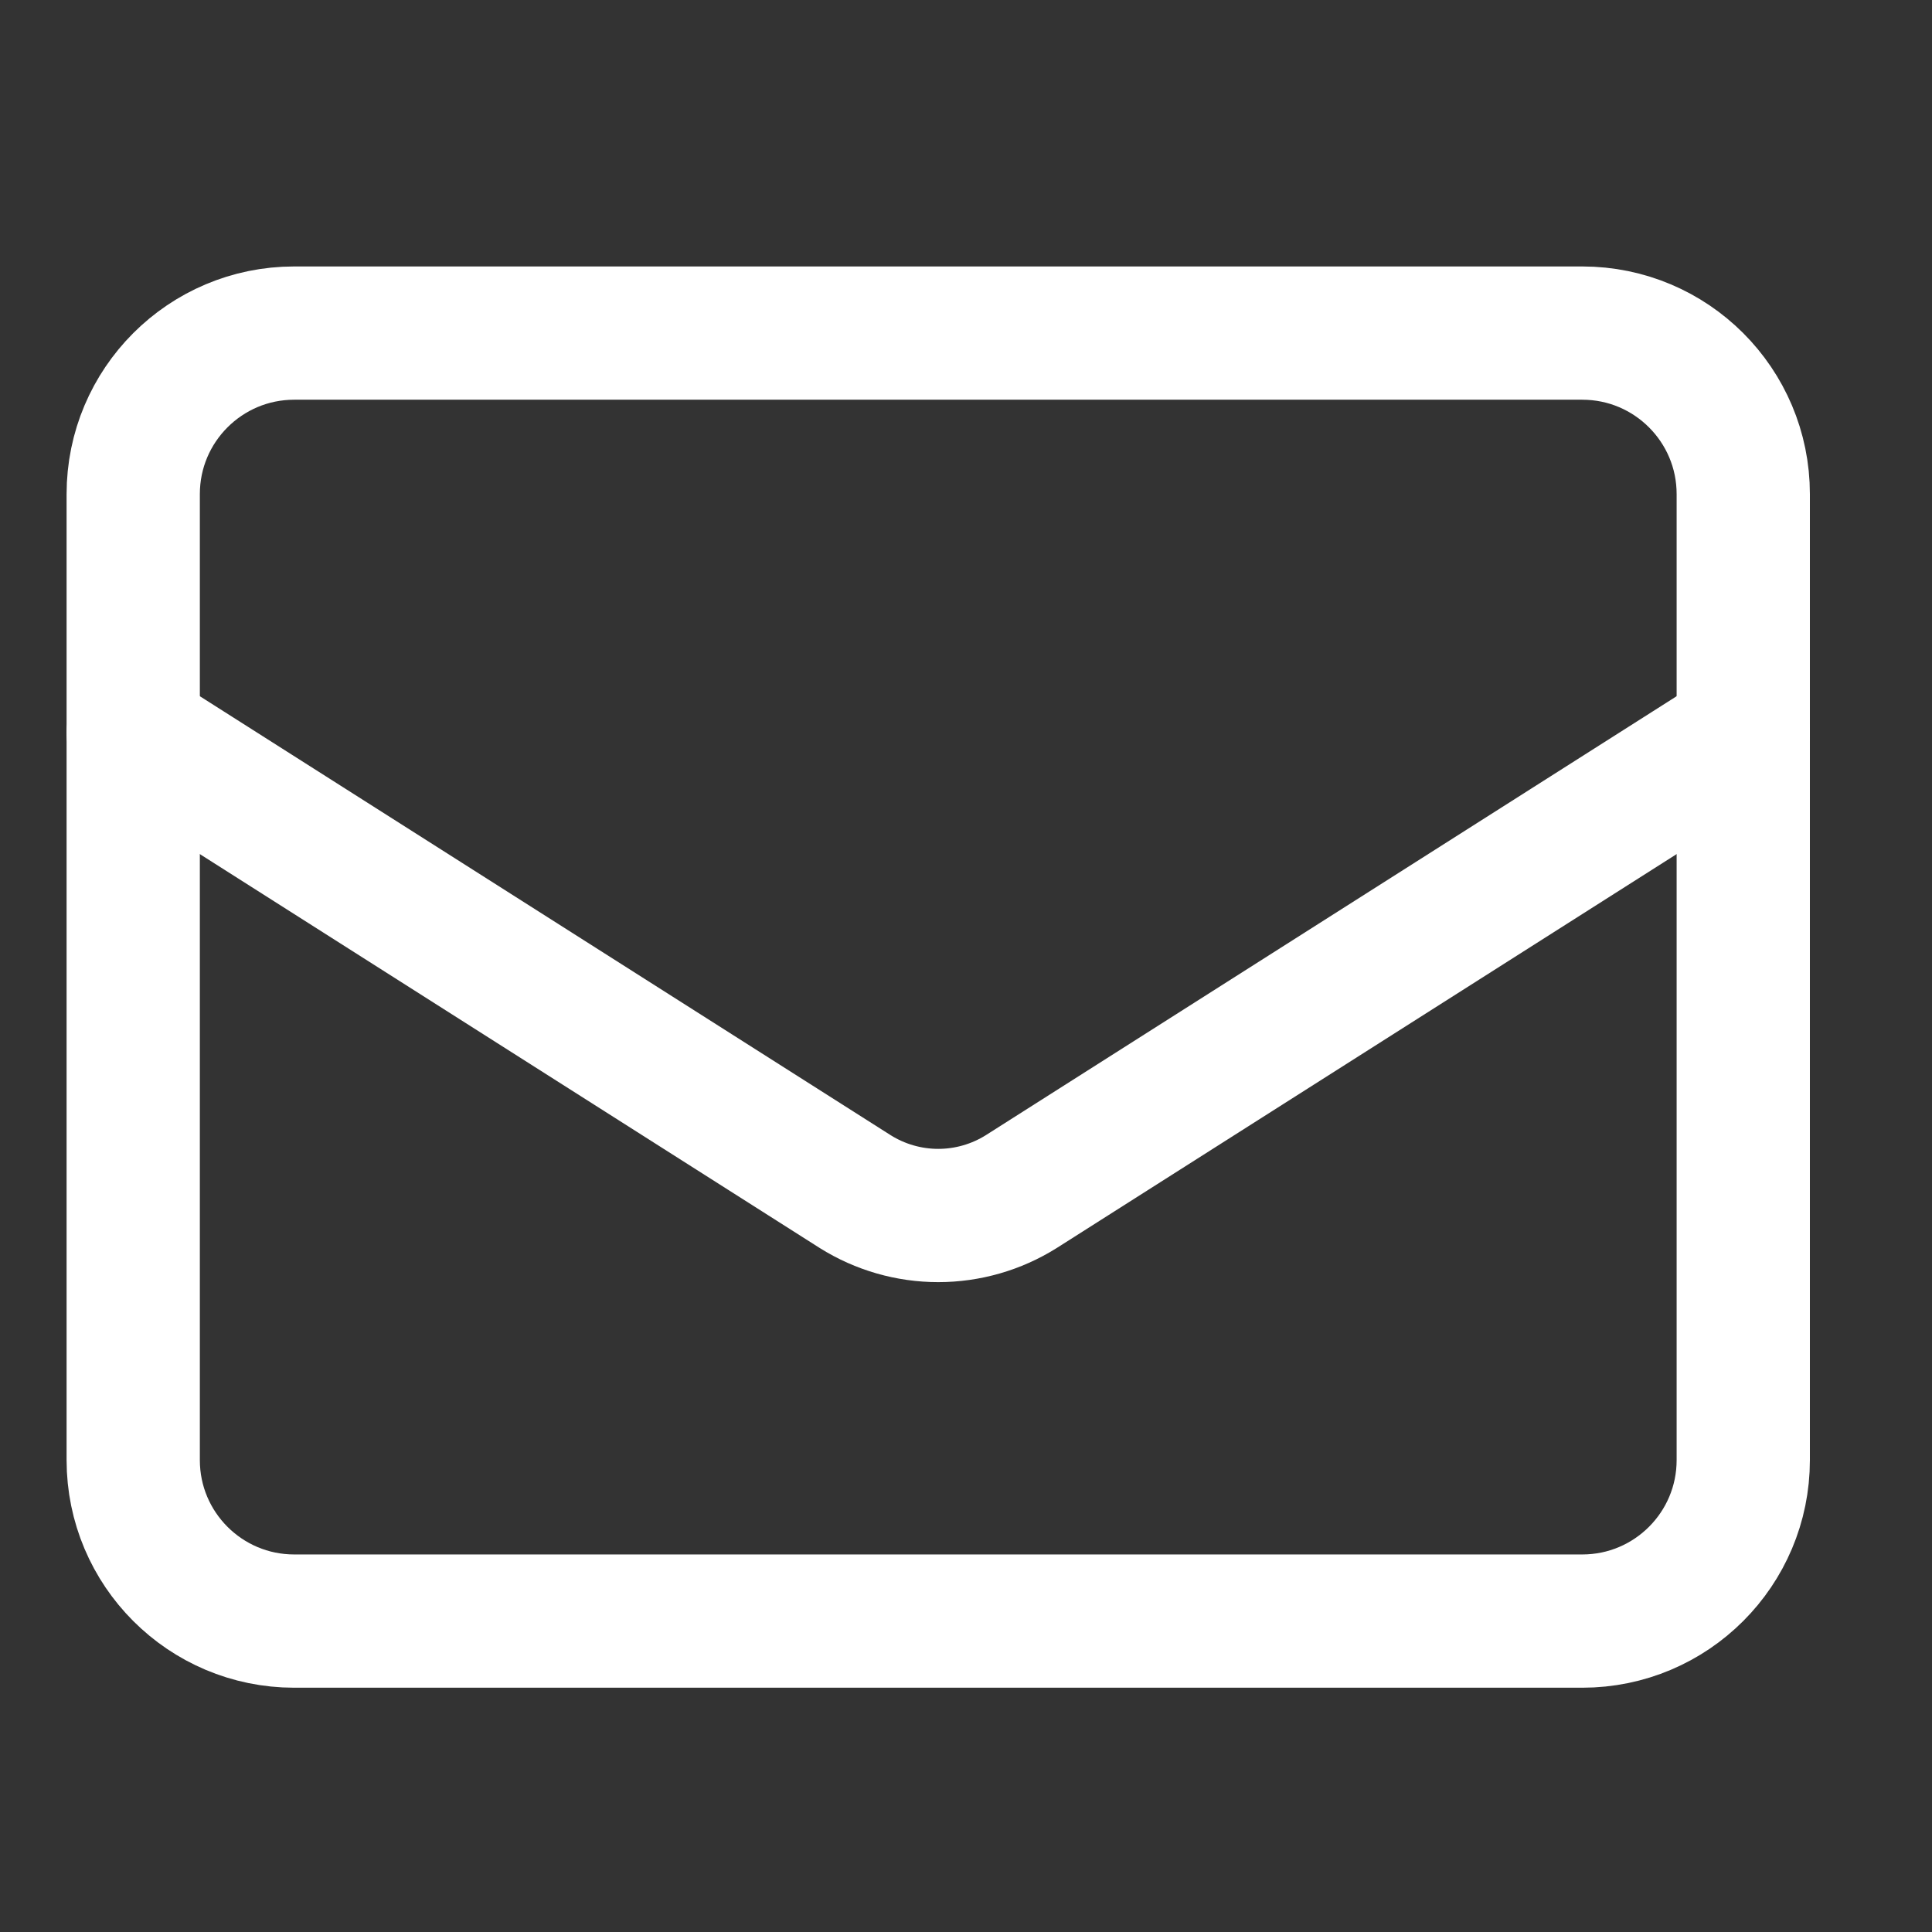 <svg width="42" height="42" viewBox="0 0 42 42" fill="none" xmlns="http://www.w3.org/2000/svg">
<rect x="0" y="0" width="42" height="42" fill="#333333" stroke="none"/>
<path d="M34.397 7.241H6.396C4.463 7.241 2.896 8.808 2.896 10.741V31.741C2.896 33.674 4.463 35.241 6.396 35.241H34.397C36.33 35.241 37.897 33.674 37.897 31.741V10.741C37.897 8.808 36.33 7.241 34.397 7.241Z" stroke="white" stroke-width="2.897" stroke-linecap="round" stroke-linejoin="round"/>
<path d="M37.897 15.931L22.199 25.906C21.659 26.244 21.034 26.424 20.396 26.424C19.759 26.424 19.134 26.244 18.594 25.906L2.896 15.931" stroke="white" stroke-width="2.897" stroke-linecap="round" stroke-linejoin="round"/>
</svg>
